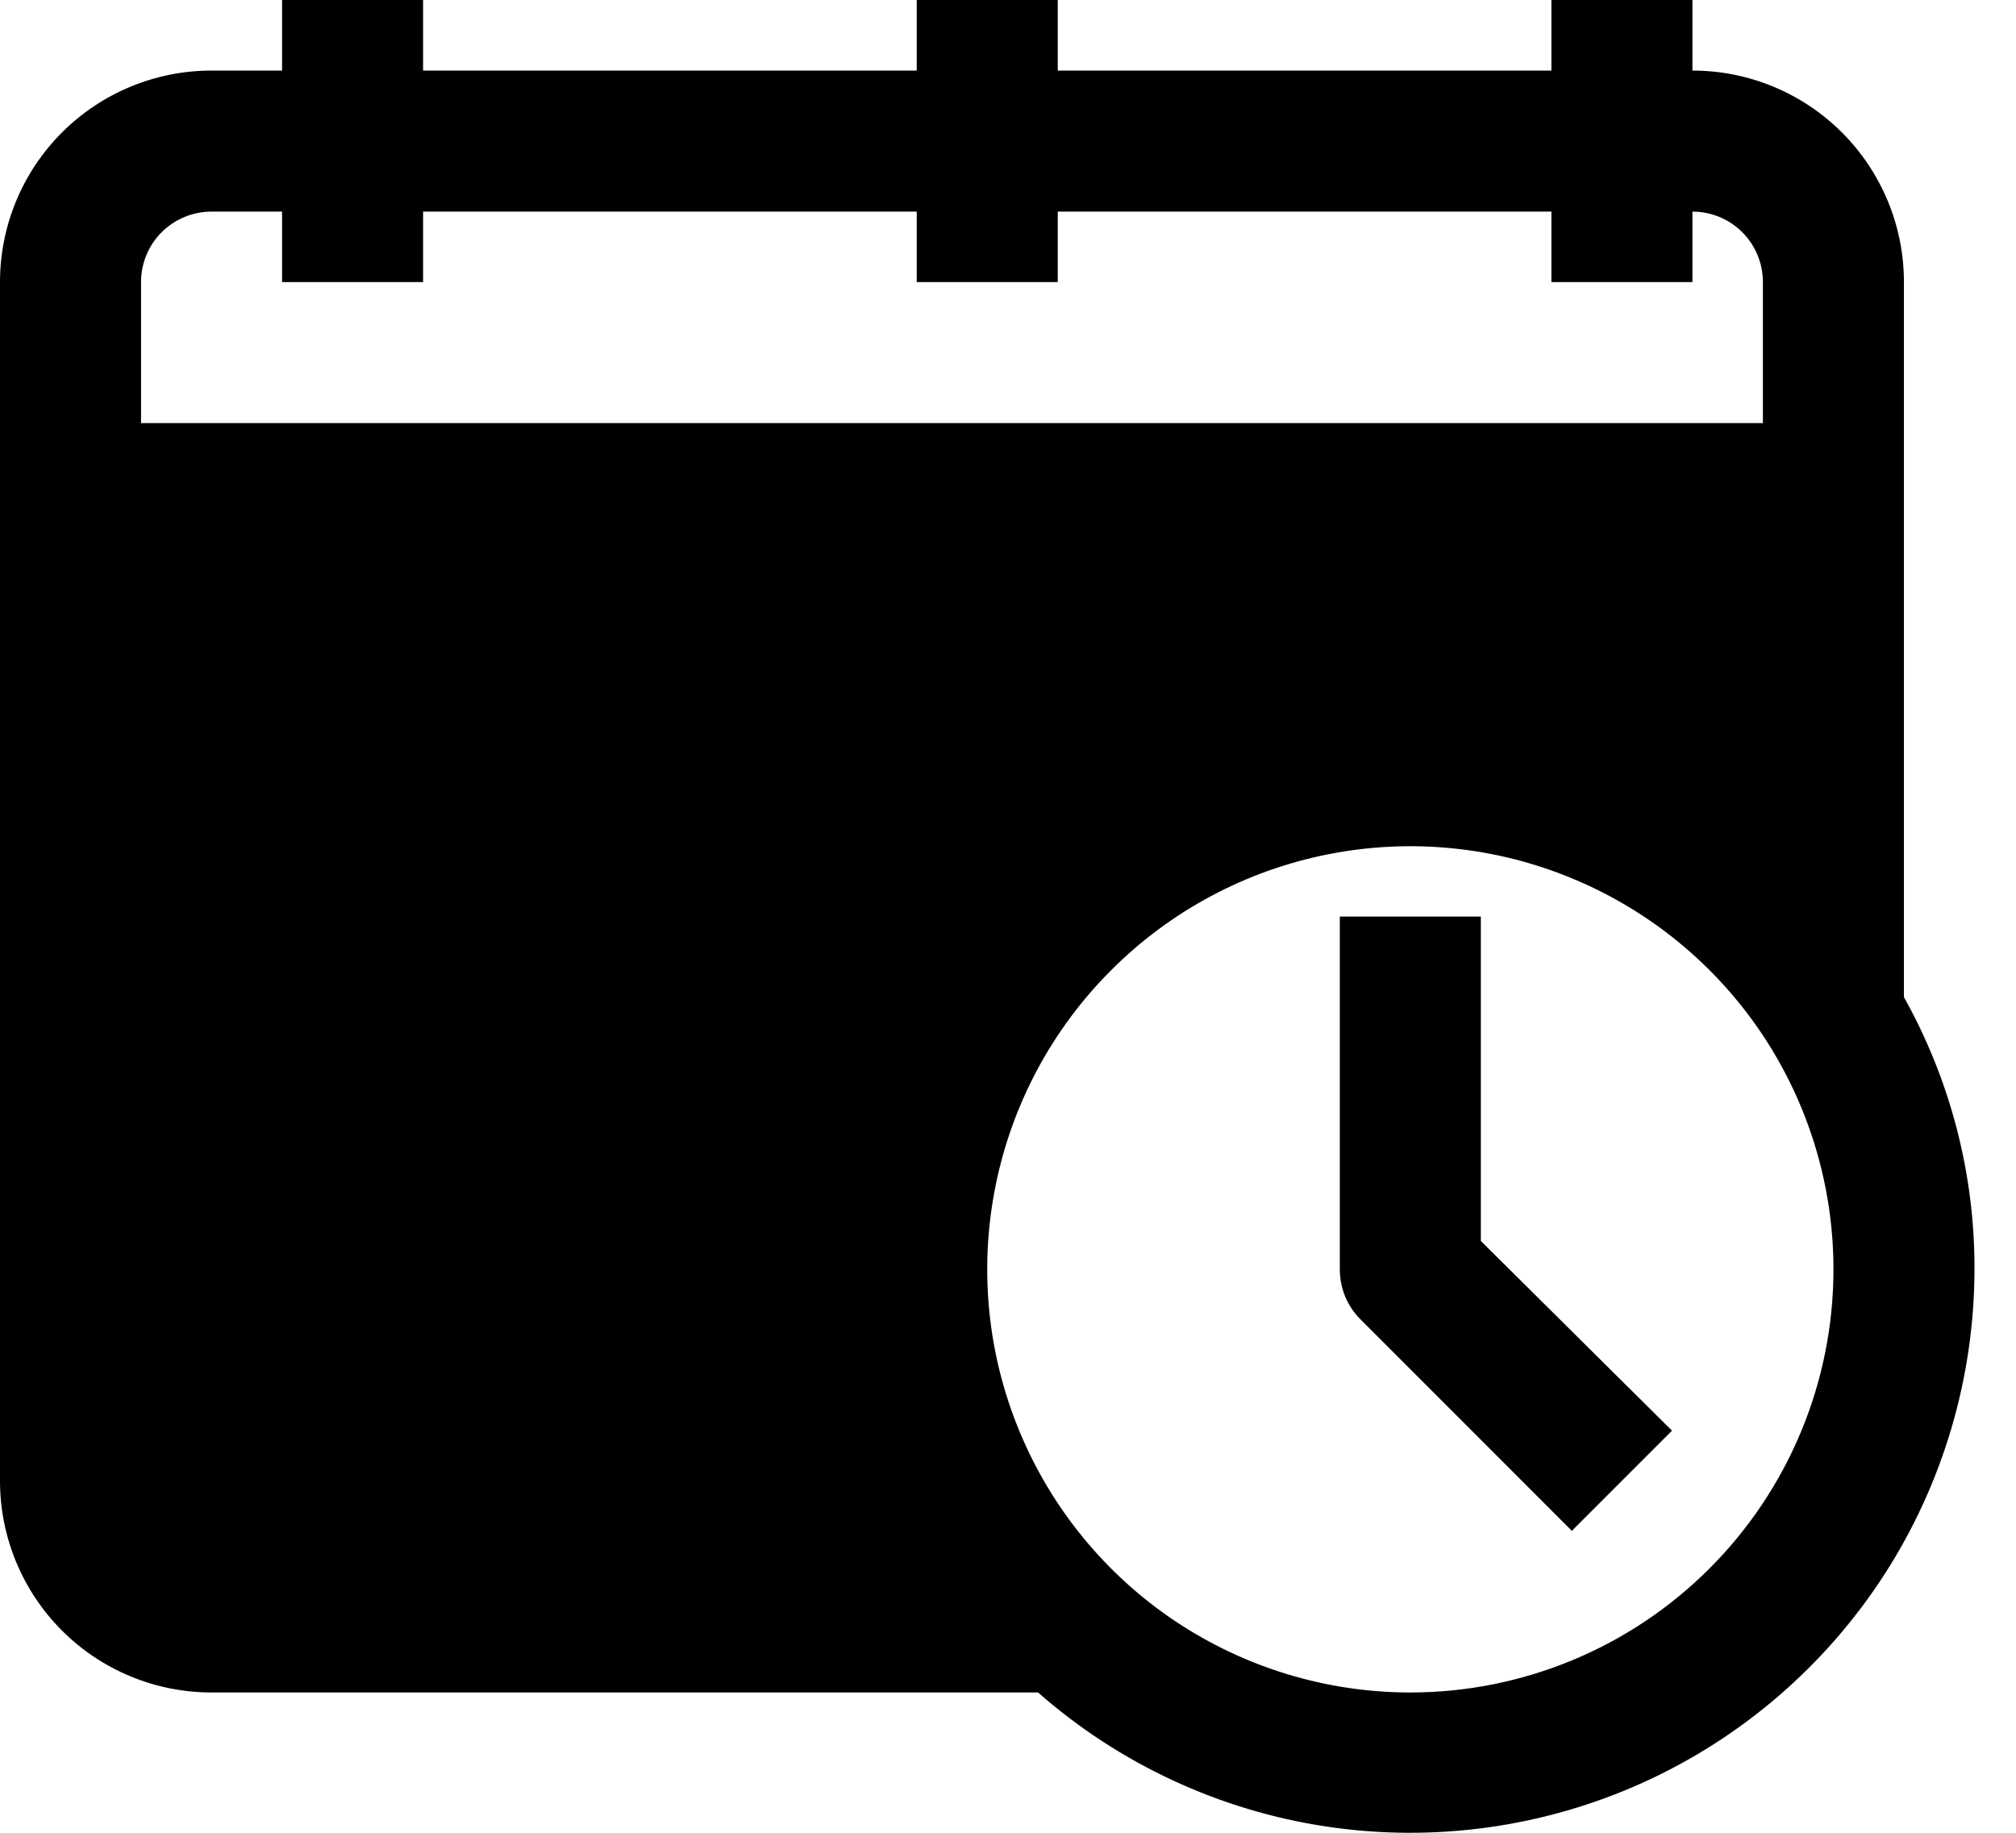 <svg width="22" height="20" viewBox="0 0 22 20" fill="none" xmlns="http://www.w3.org/2000/svg">
<path d="M16.16 10.002H14.621V13.85C14.621 13.951 14.64 14.051 14.678 14.145C14.717 14.239 14.773 14.324 14.845 14.396L17.153 16.705L18.246 15.612L16.16 13.542V10.002Z" fill="black"/>
<path d="M20.777 3.078C20.777 2.466 20.534 1.879 20.101 1.446C19.668 1.013 19.081 0.77 18.469 0.77V0H16.93V0.77H11.543V0H10.004V0.77H4.617V0H3.078V0.77H2.309C1.696 0.77 1.109 1.013 0.676 1.446C0.243 1.879 0 2.466 0 3.078V16.16C0 16.772 0.243 17.36 0.676 17.793C1.109 18.226 1.696 18.469 2.309 18.469H11.328C12.216 19.25 13.311 19.758 14.481 19.933C15.652 20.107 16.847 19.941 17.925 19.454C19.003 18.967 19.918 18.179 20.561 17.186C21.203 16.192 21.545 15.035 21.547 13.851C21.55 12.812 21.285 11.789 20.777 10.881V3.078ZM1.539 4.617V3.078C1.539 2.874 1.62 2.678 1.764 2.534C1.909 2.39 2.104 2.309 2.309 2.309H3.078V3.078H4.617V2.309H10.004V3.078H11.543V2.309H16.93V3.078H18.469V2.309C18.673 2.309 18.869 2.39 19.013 2.534C19.157 2.678 19.238 2.874 19.238 3.078V4.617H1.539ZM15.391 18.469C14.477 18.469 13.585 18.198 12.825 17.691C12.066 17.183 11.474 16.462 11.125 15.618C10.775 14.775 10.684 13.846 10.862 12.951C11.04 12.055 11.48 11.232 12.126 10.587C12.771 9.941 13.594 9.501 14.49 9.323C15.386 9.145 16.314 9.236 17.157 9.586C18.001 9.935 18.722 10.527 19.23 11.286C19.737 12.046 20.008 12.938 20.008 13.851C20.008 15.076 19.521 16.25 18.655 17.116C17.79 17.982 16.615 18.469 15.391 18.469Z" fill="black"/>
</svg>
